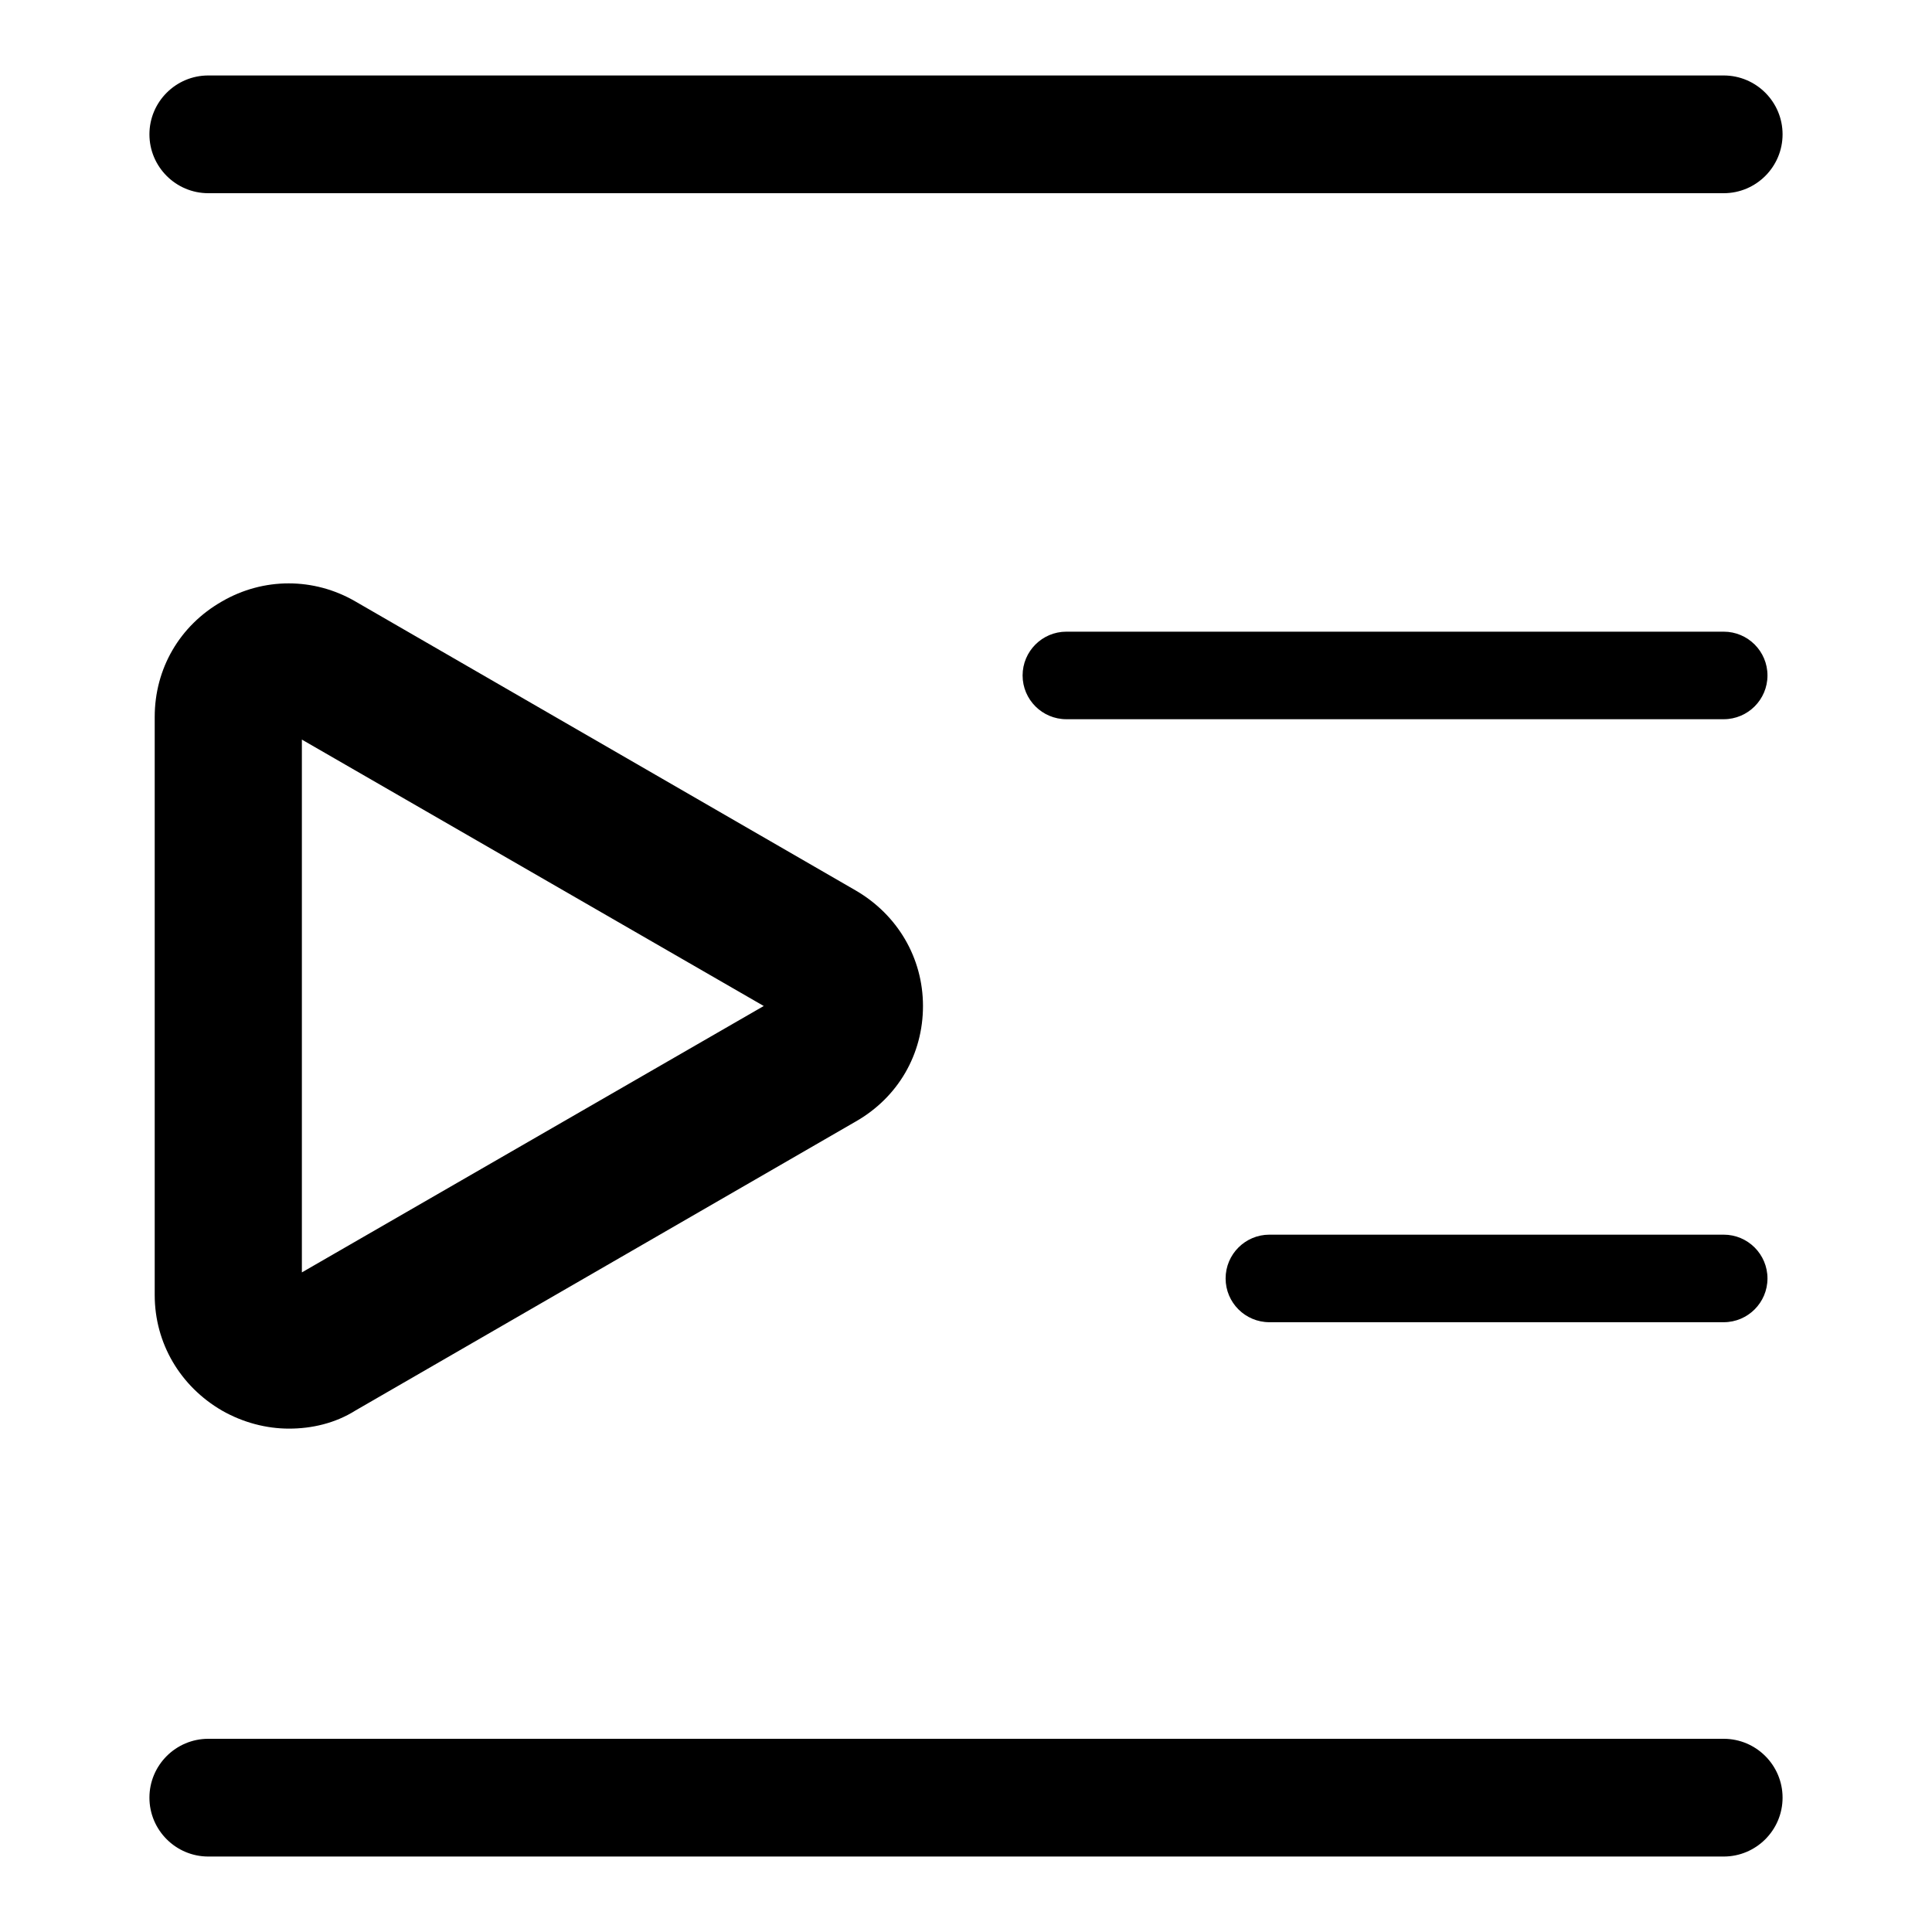 <?xml version="1.0" encoding="utf-8"?>
<!-- Svg Vector Icons : http://www.onlinewebfonts.com/icon -->
<!DOCTYPE svg PUBLIC "-//W3C//DTD SVG 1.1//EN" "http://www.w3.org/Graphics/SVG/1.1/DTD/svg11.dtd">
<svg version="1.1" xmlns="http://www.w3.org/2000/svg" xmlns:xlink="http://www.w3.org/1999/xlink" x="0px" y="0px" viewBox="0 0 256 256" enable-background="new 0 0 256 256" xml:space="preserve">
<g> <path fill="#000000" d="M228.4,25.6H27.6c-4.3,0-7.8-3.5-7.8-7.8s3.5-7.8,7.8-7.8h200.8c4.3,0,7.8,3.5,7.8,7.8 S232.7,25.6,228.4,25.6L228.4,25.6z M228.4,246H27.6c-4.3,0-7.8-3.5-7.8-7.8s3.5-7.8,7.8-7.8h200.8c4.3,0,7.8,3.5,7.8,7.8 S232.7,246,228.4,246L228.4,246z M228.4,95.3h-87.1c-3.2,0-5.8-2.6-5.8-5.8c0-3.2,2.6-5.8,5.8-5.8h87.1c3.2,0,5.8,2.6,5.8,5.8 C234.2,92.7,231.6,95.3,228.4,95.3z M228.4,175.2h-60.2c-3.2,0-5.8-2.6-5.8-5.8c0-3.2,2.6-5.8,5.8-5.8h60.2c3.2,0,5.8,2.6,5.8,5.8 C234.2,172.6,231.6,175.2,228.4,175.2z M38.3,189.3c-3,0-6.1-0.8-8.9-2.4c-5.5-3.2-8.9-8.9-8.9-15.3V95c0-6.4,3.3-12.1,8.9-15.3 c5.5-3.2,12.2-3.2,17.7,0l66.3,38.3c5.5,3.2,8.9,8.9,8.9,15.3c0,6.4-3.3,12.1-8.9,15.3l-66.3,38.3 C44.4,188.6,41.3,189.3,38.3,189.3z M40,98v70.6l61.2-35.3L40,98z"/></g>
</svg>